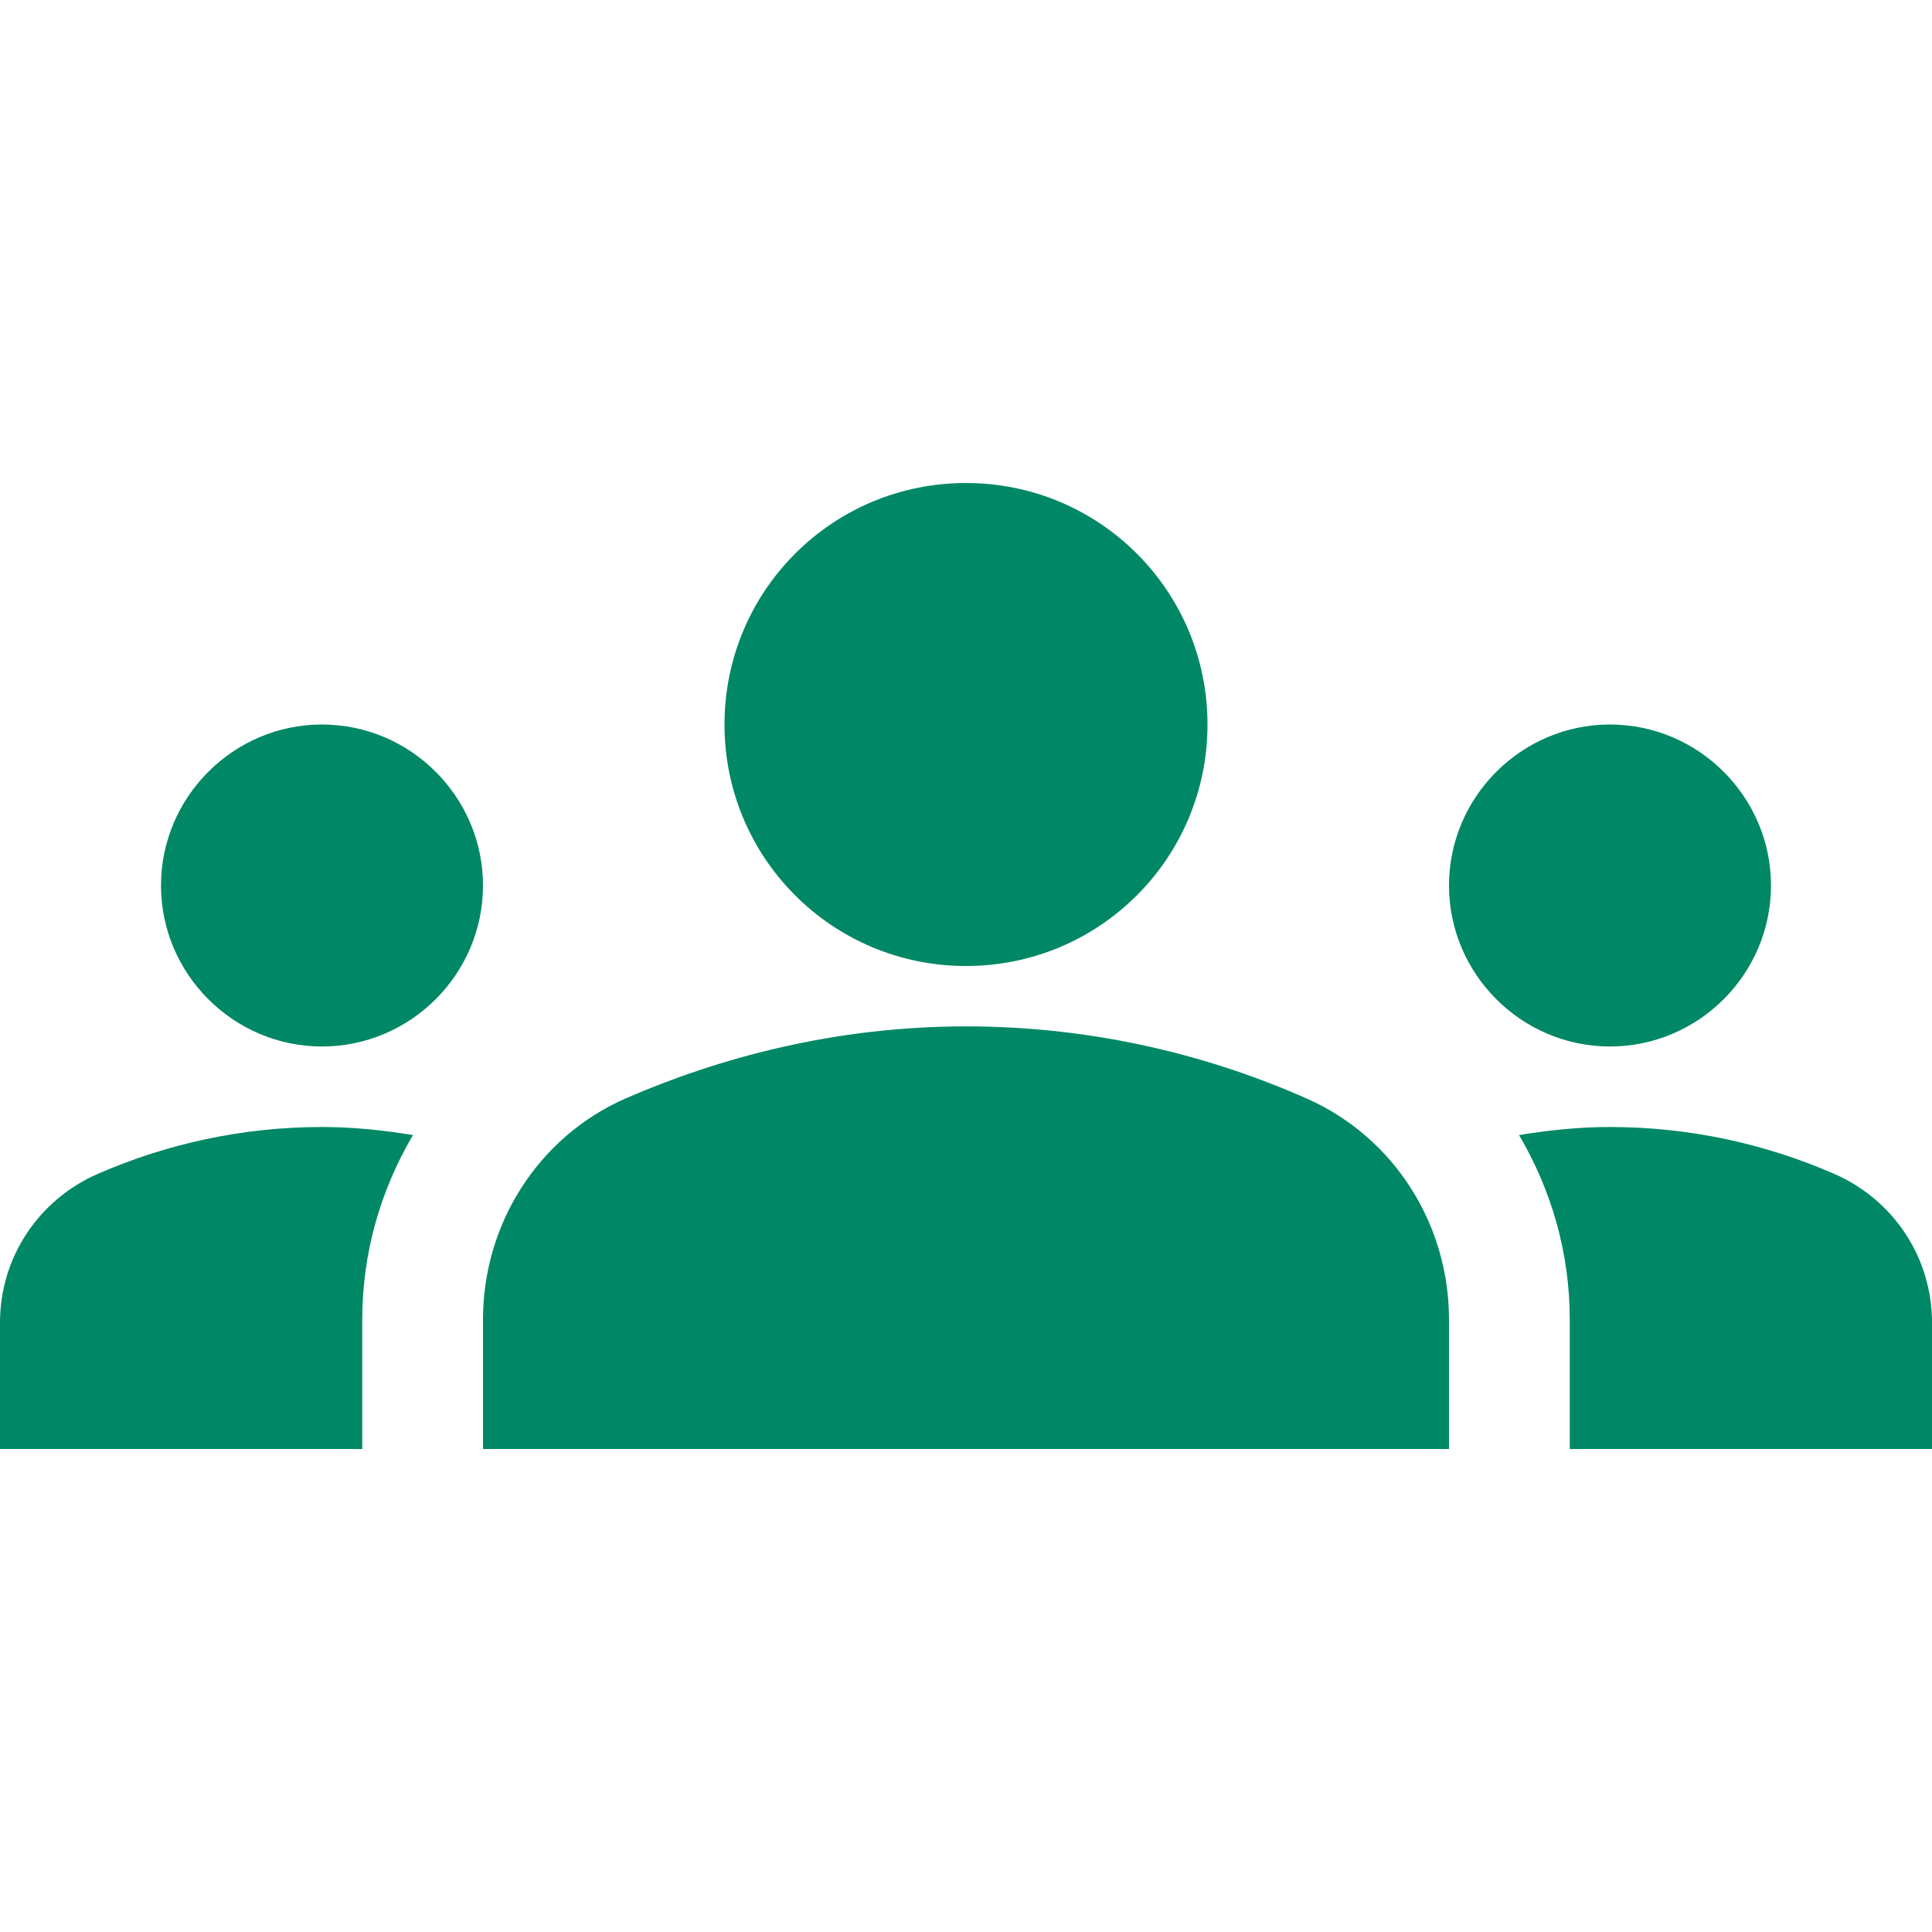 <svg enable-background="new 0 0 24 24" height="24" viewBox="0 0 24 24" width="24" xmlns="http://www.w3.org/2000/svg"><path d="m0 0h24v24h-24z" fill="none"/><path d="m4 13c1.1 0 2-.9 2-2s-.9-2-2-2-2 .9-2 2 .9 2 2 2zm1.13 1.1c-.37-.06-.74-.1-1.13-.1-.99 0-1.93.21-2.78.58-.74.32-1.22 1.04-1.22 1.85v1.57h4.5v-1.61c0-.83.23-1.61.63-2.29zm14.87-1.1c1.1 0 2-.9 2-2s-.9-2-2-2-2 .9-2 2 .9 2 2 2zm4 3.43c0-.81-.48-1.53-1.22-1.85-.85-.37-1.79-.58-2.78-.58-.39 0-.76.04-1.13.1.4.68.63 1.46.63 2.29v1.61h4.5zm-7.76-2.78c-1.17-.52-2.61-.9-4.24-.9s-3.07.39-4.24.9c-1.08.48-1.76 1.56-1.76 2.74v1.61h12v-1.61c0-1.18-.68-2.26-1.76-2.74zm-4.24-7.65c-1.66 0-3 1.34-3 3s1.34 3 3 3 3-1.34 3-3-1.34-3-3-3z" fill="#086"/></svg>